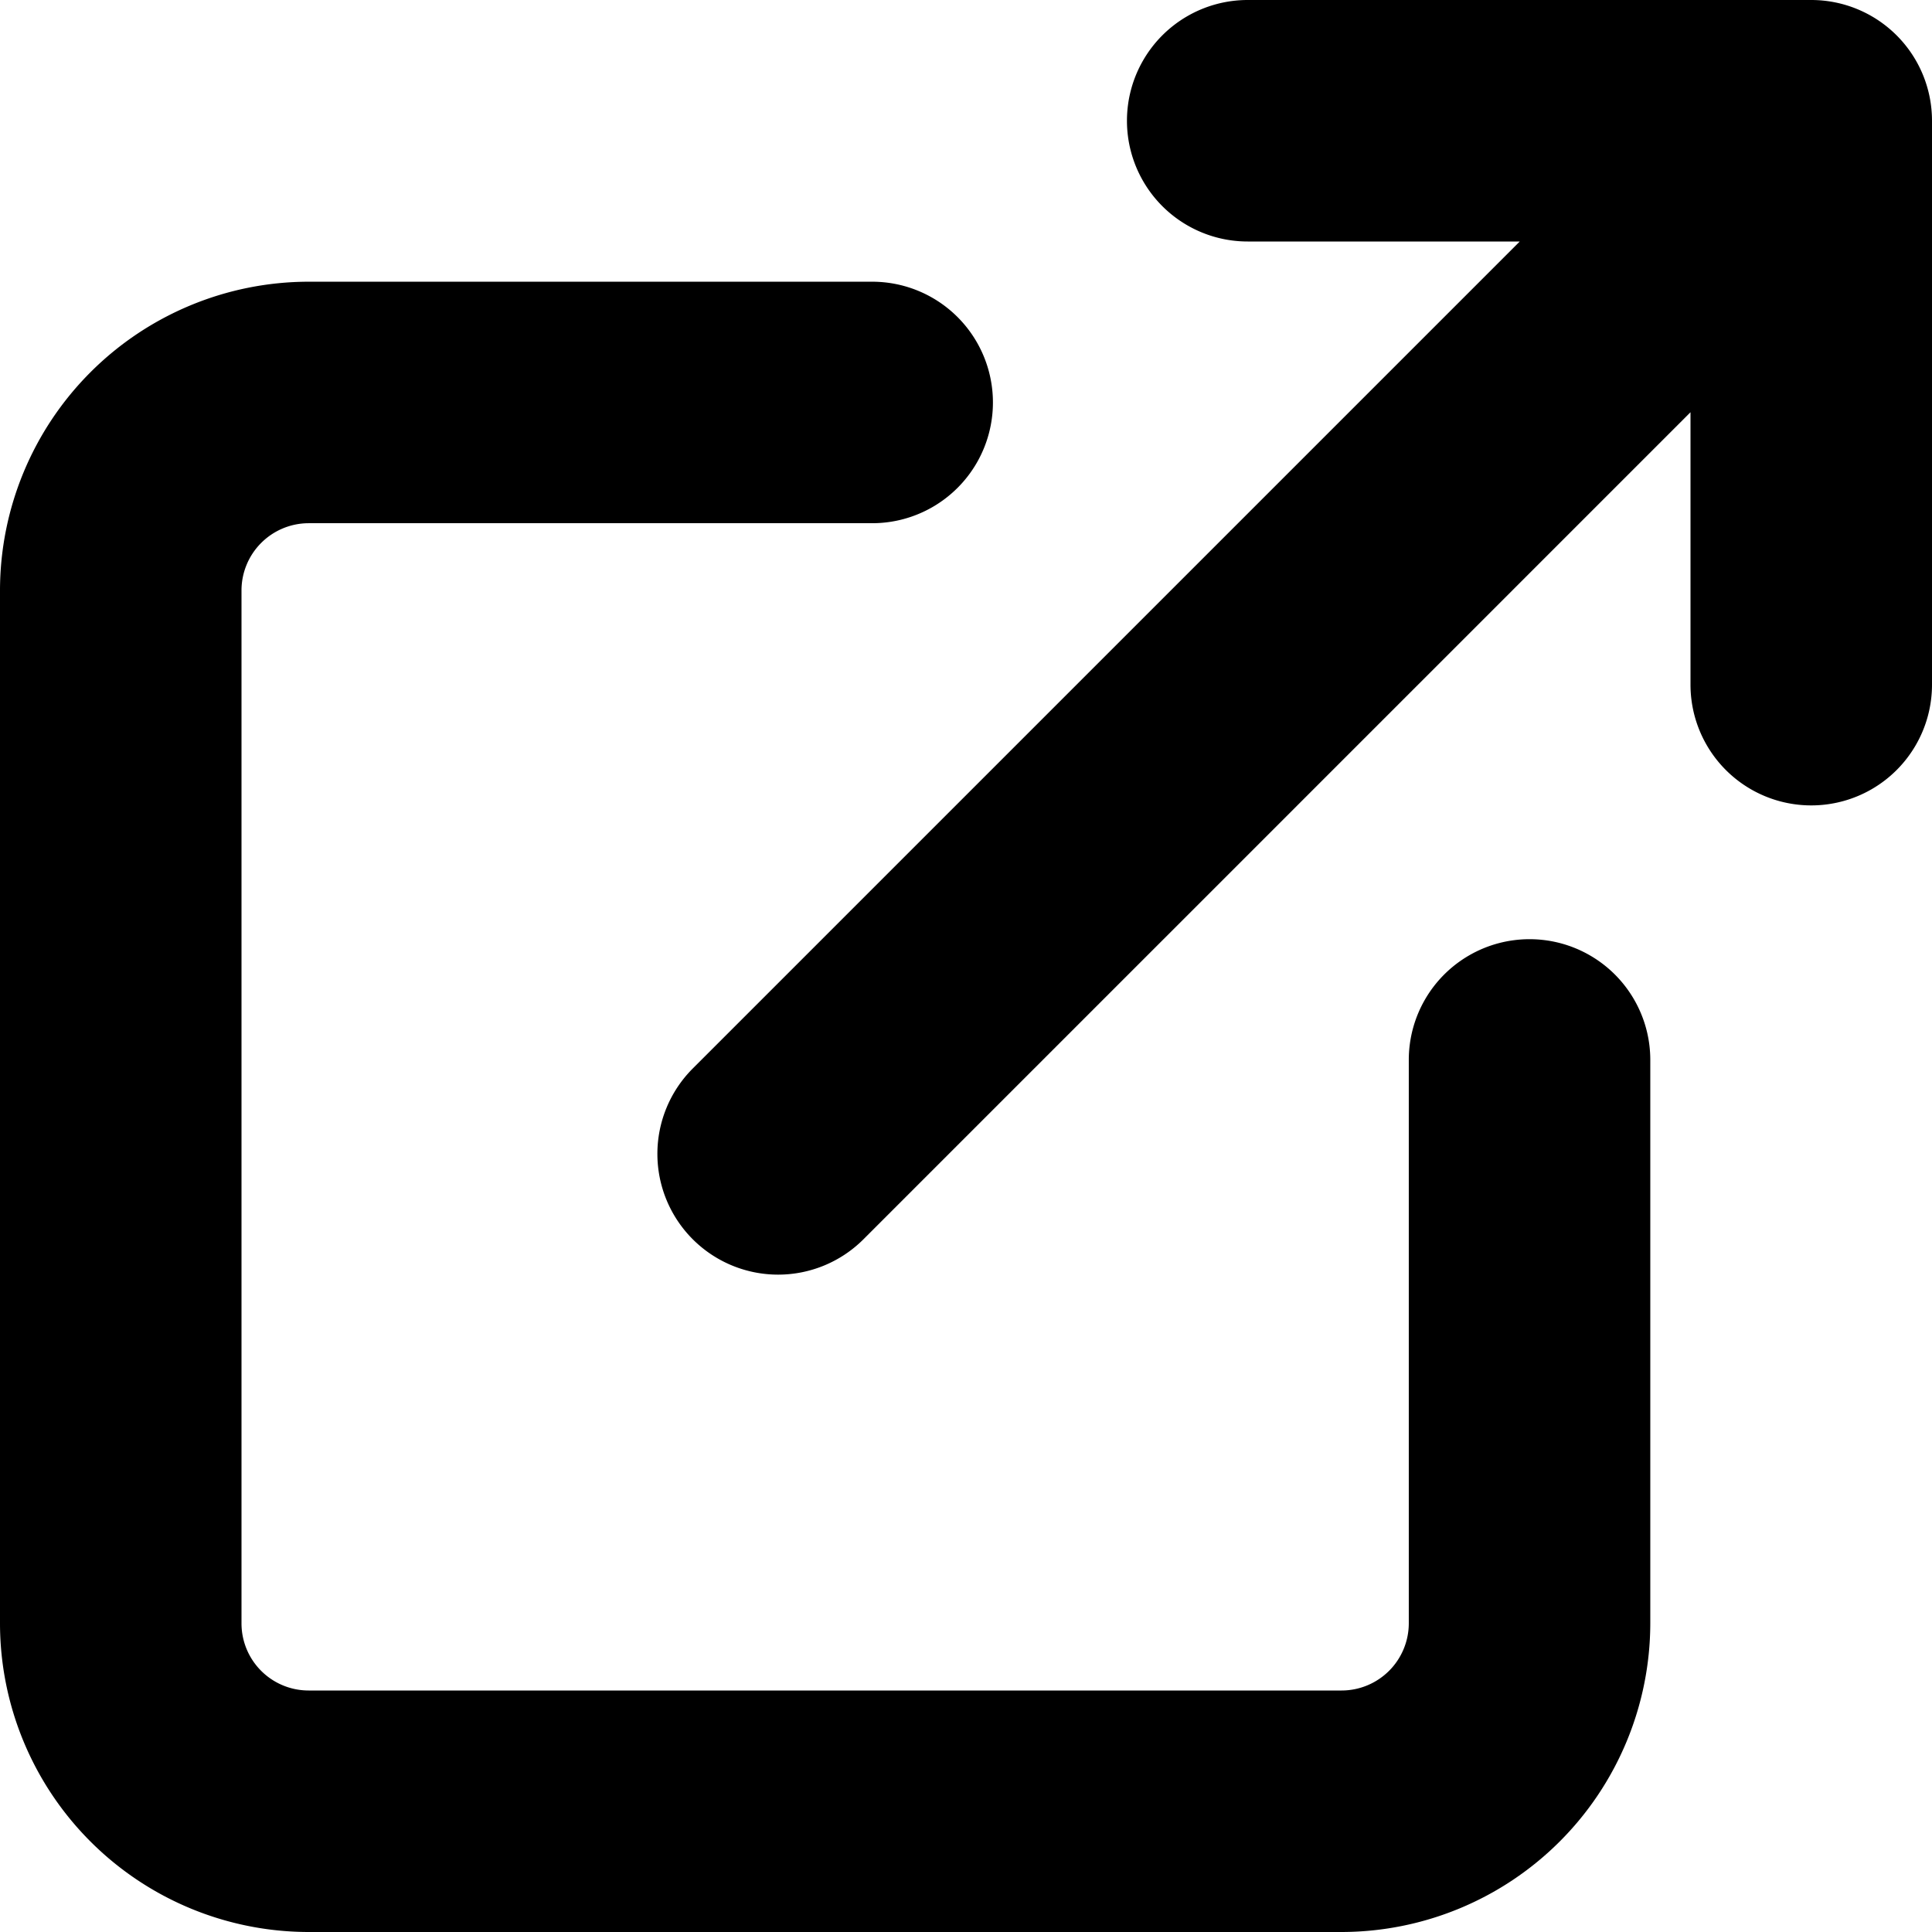 <svg xmlns="http://www.w3.org/2000/svg" xmlns:xlink="http://www.w3.org/1999/xlink" width="16" height="16" viewBox="0 0 16 16"><defs><clipPath id="a"><rect width="16" height="16" fill="none"/></clipPath></defs><g clip-path="url(#a)"><path d="M11.111,16H2.556A2.558,2.558,0,0,1,0,13.444V4.889A2.559,2.559,0,0,1,2.556,2.333H7.223a1,1,0,0,1,0,2H2.556A.557.557,0,0,0,2,4.889v8.555A.556.556,0,0,0,2.556,14h8.555a.557.557,0,0,0,.556-.555V8.778a1,1,0,0,1,2,0v4.667A2.56,2.56,0,0,1,11.111,16M6.444,10.556a1,1,0,0,1-.707-1.707L12.586,2H10.333a1,1,0,1,1,0-2H15a1,1,0,0,1,1,1v4.67a1,1,0,0,1-2,0V3.414L7.151,10.263a1,1,0,0,1-.707.293"/></g></svg>